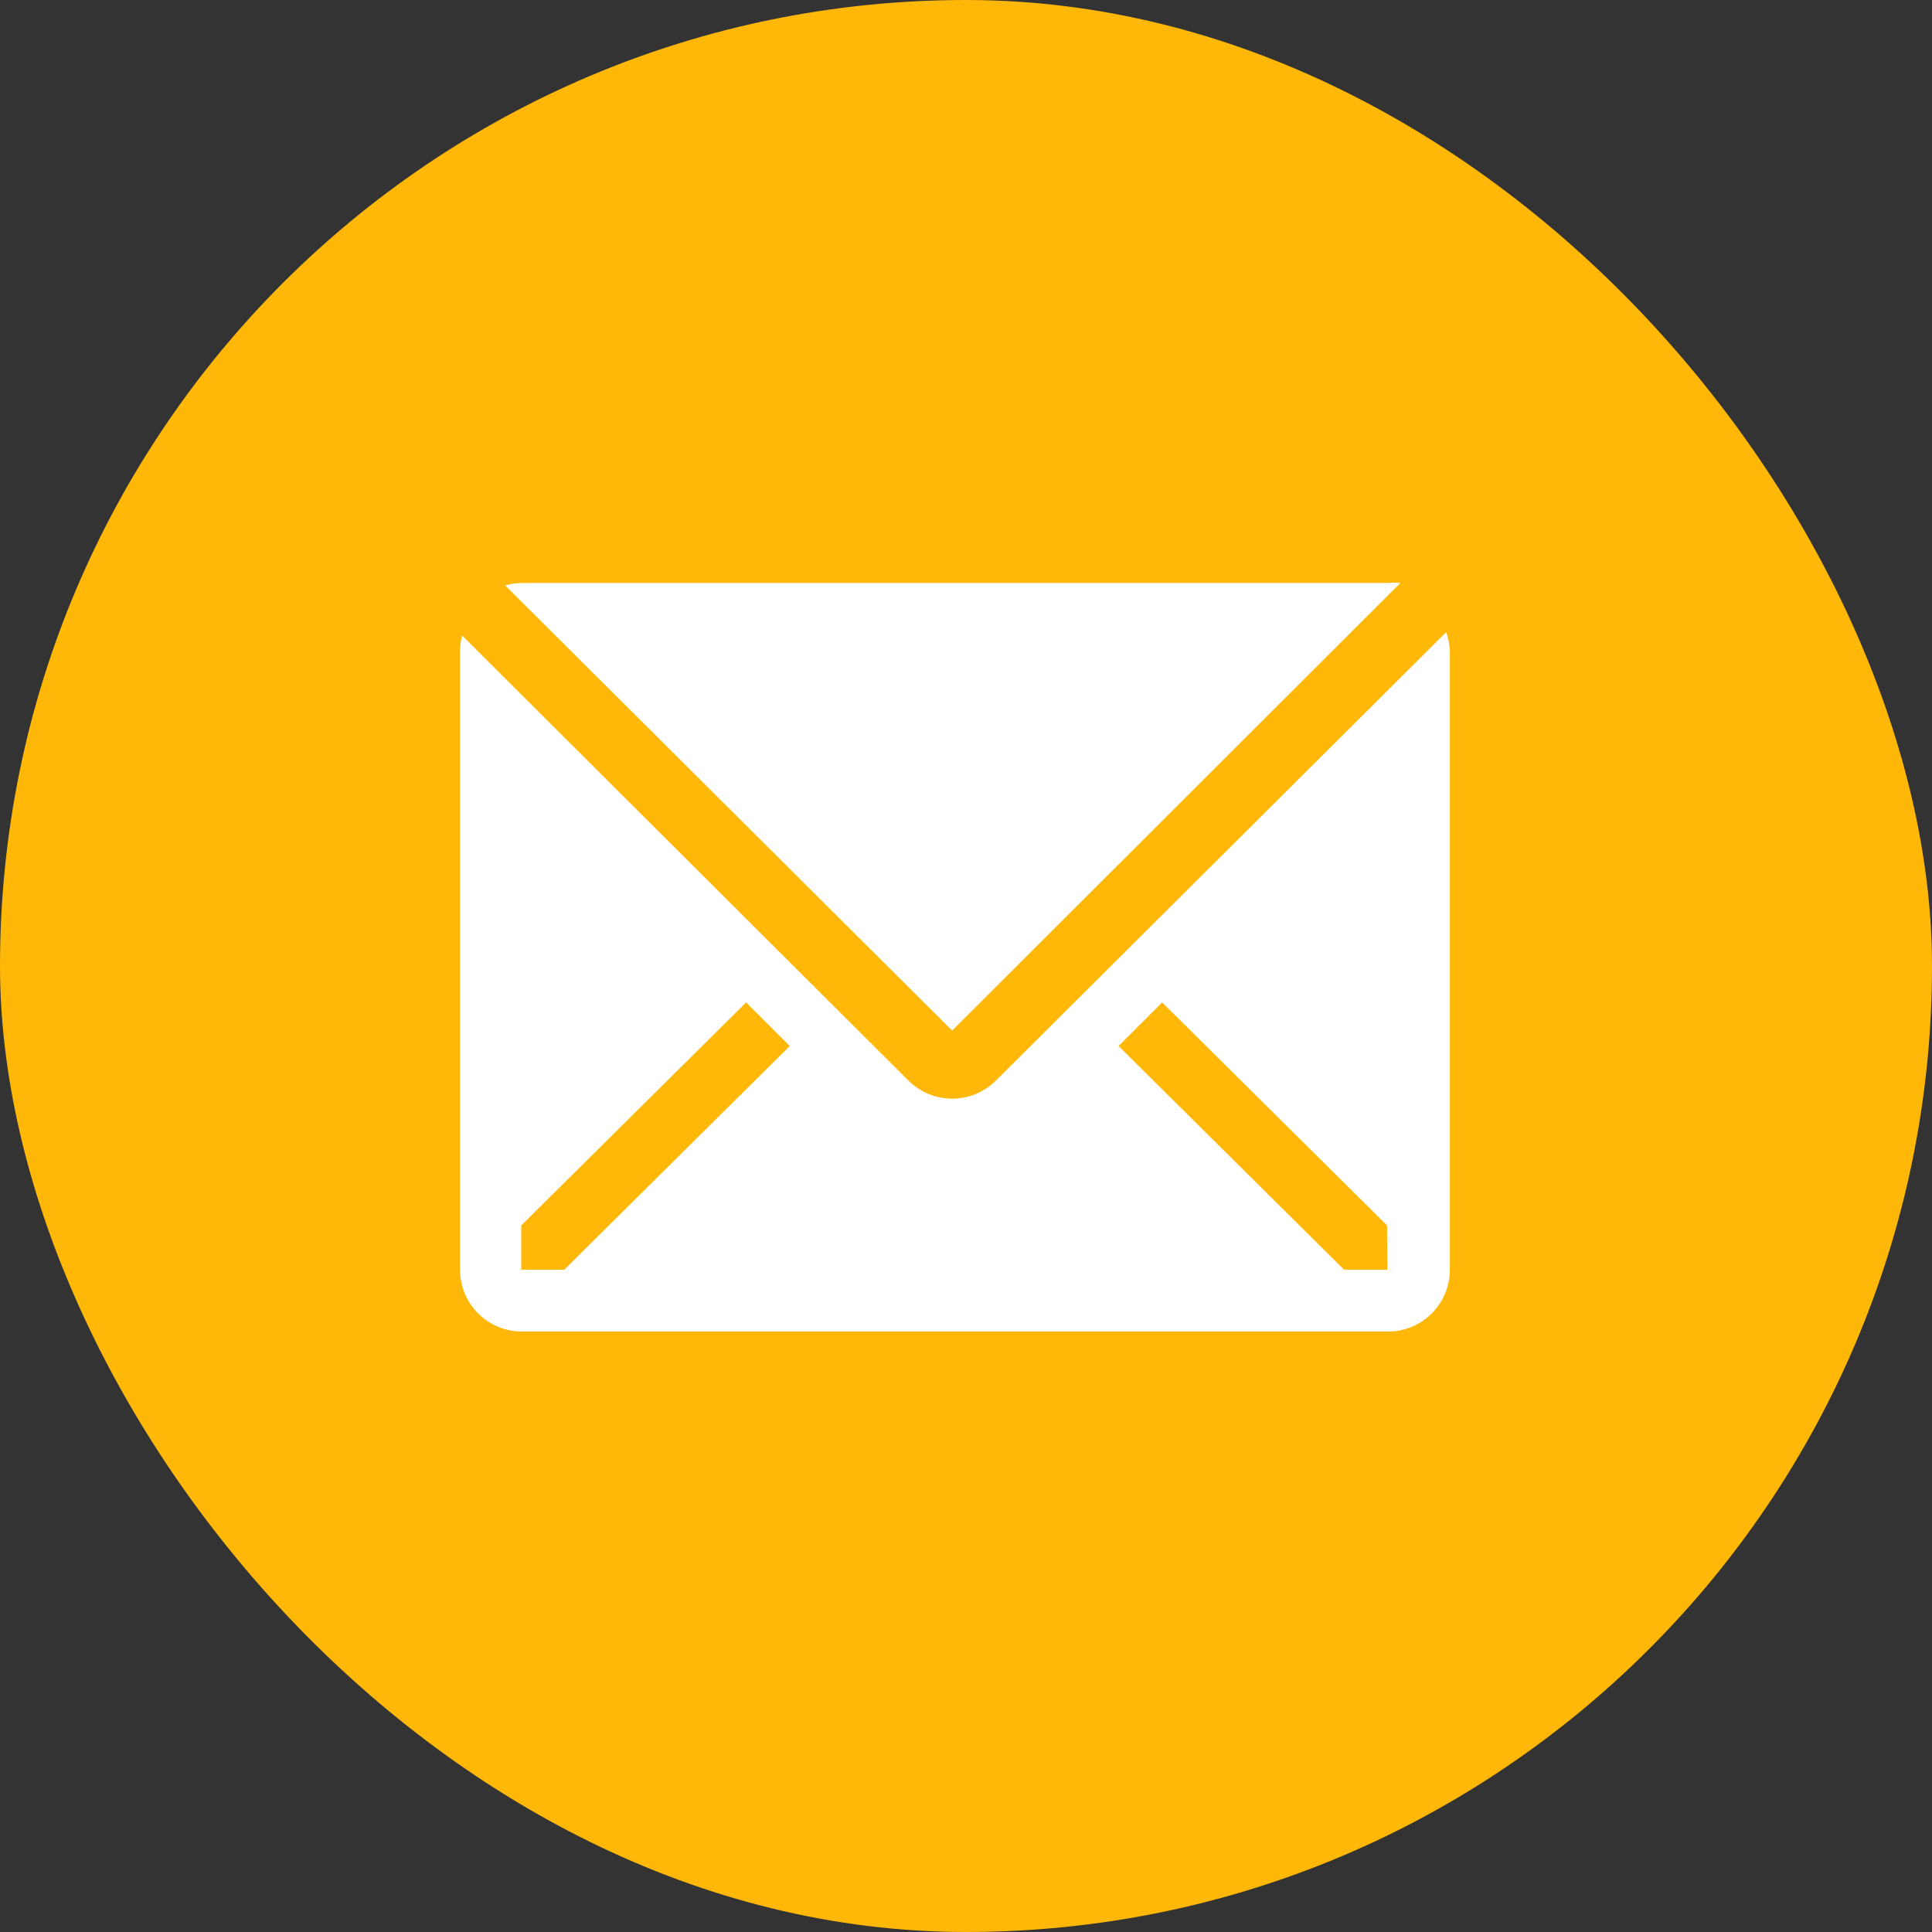 <?xml version="1.0" encoding="UTF-8"?> <svg xmlns="http://www.w3.org/2000/svg" width="63" height="63" viewBox="0 0 63 63" fill="none"><rect x="0" y="0" width="63" height="63" fill="#333333" stroke="none"/> <rect width="63" height="63" rx="31.5" fill="#FFB808"></rect> <path d="M45.664 19.011C45.526 18.997 45.388 18.997 45.25 19.011H17.007C16.826 19.013 16.646 19.041 16.473 19.091L31.048 33.606L45.664 19.011Z" fill="white"></path> <path d="M47.157 20.614L32.47 35.24C32.092 35.615 31.581 35.826 31.048 35.826C30.515 35.826 30.004 35.615 29.626 35.24L15.071 20.725C15.026 20.889 15.002 21.059 15 21.229V41.403C15 41.938 15.213 42.451 15.591 42.829C15.969 43.208 16.482 43.42 17.017 43.42H45.26C45.795 43.42 46.309 43.208 46.687 42.829C47.065 42.451 47.278 41.938 47.278 41.403V21.229C47.27 21.019 47.229 20.811 47.157 20.614ZM18.399 41.403H16.997V39.96L24.33 32.688L25.753 34.11L18.399 41.403ZM45.24 41.403H43.828L36.475 34.11L37.897 32.688L45.23 39.96L45.24 41.403Z" fill="white"></path> </svg> 